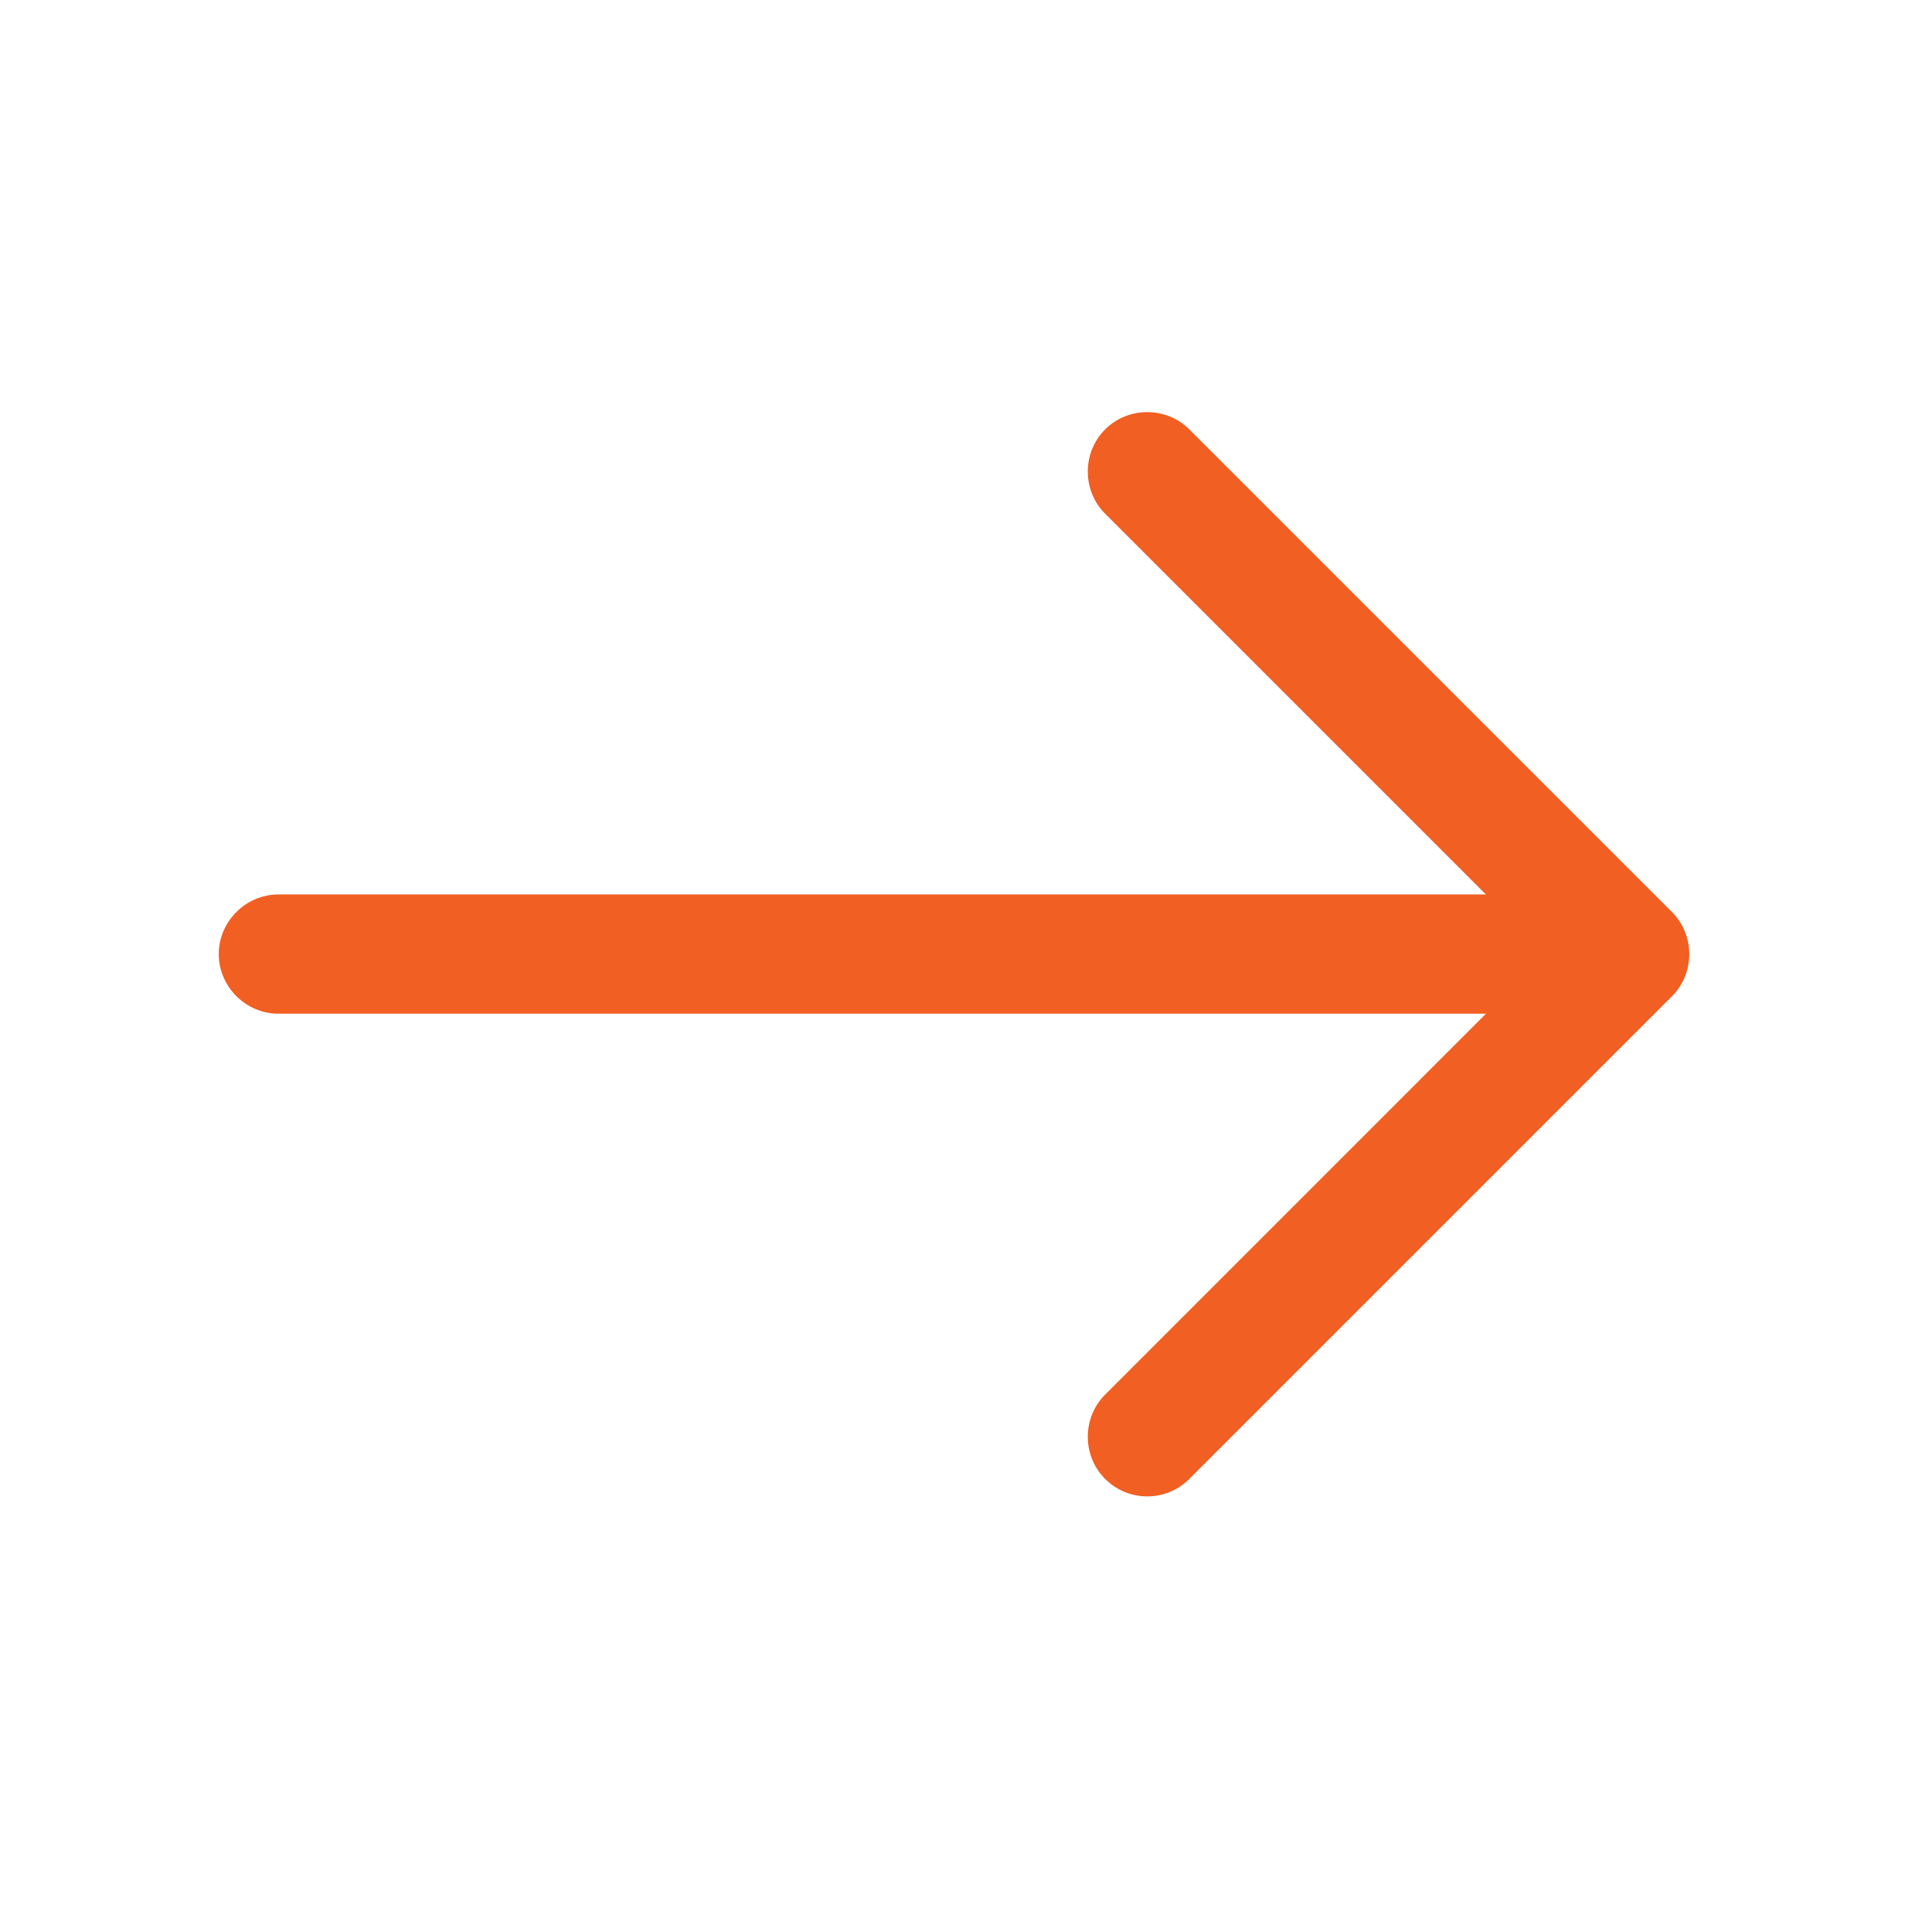 <svg width="36" height="36" viewBox="0 0 36 36" fill="none" xmlns="http://www.w3.org/2000/svg">
<path d="M21.377 27.883C21.096 27.883 20.814 27.779 20.592 27.557C20.162 27.128 20.162 26.416 20.592 25.987L28.799 17.779L20.592 9.572C20.162 9.142 20.162 8.431 20.592 8.002C21.021 7.572 21.733 7.572 22.162 8.002L31.155 16.994C31.584 17.424 31.584 18.135 31.155 18.564L22.162 27.557C21.94 27.779 21.658 27.883 21.377 27.883Z" fill="#F15F22"/>
<path d="M30.121 18.889H5.187C4.58 18.889 4.076 18.385 4.076 17.778C4.076 17.171 4.58 16.667 5.187 16.667H30.121C30.728 16.667 31.232 17.171 31.232 17.778C31.232 18.385 30.728 18.889 30.121 18.889Z" fill="#F15F22"/>
</svg>
